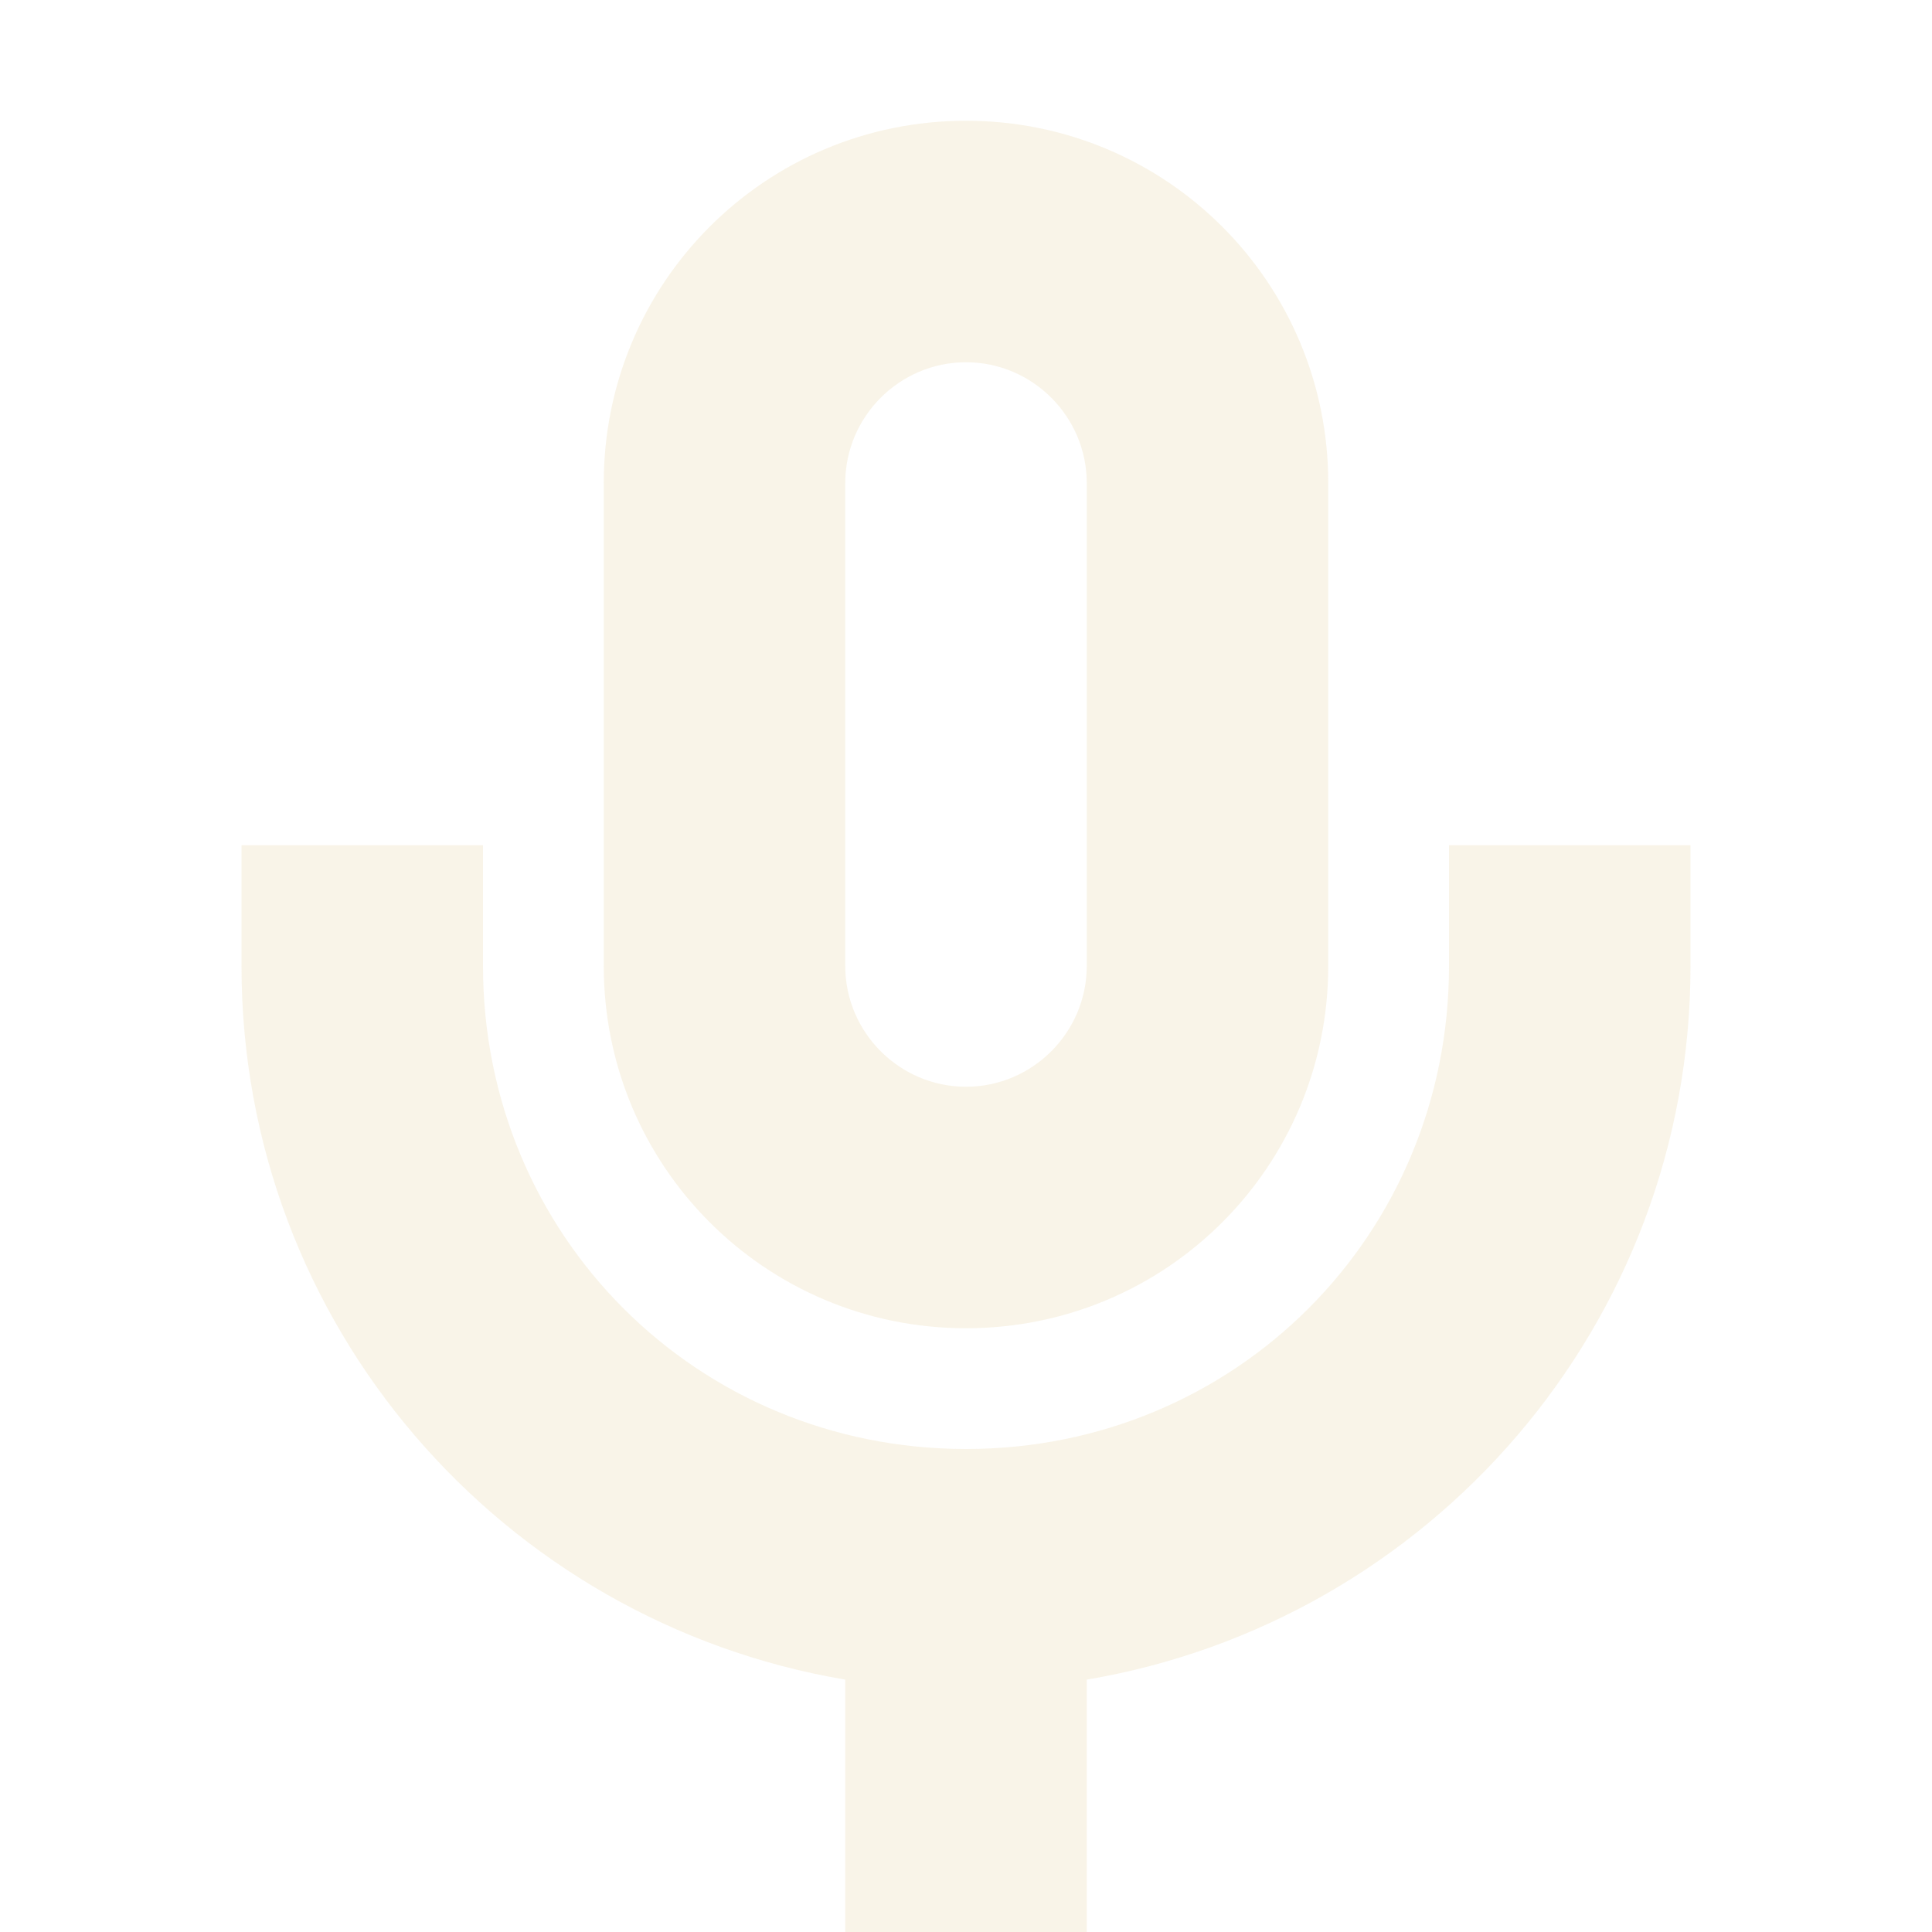 <svg width="16" height="16" version="1.1" xmlns="http://www.w3.org/2000/svg">
  <defs>
    <style id="current-color-scheme" type="text/css">.ColorScheme-Text { color:#ebdbb2; } .ColorScheme-Highlight { color:#458588; } .ColorScheme-NeutralText { color:#fe8019; } .ColorScheme-PositiveText { color:#689d6a; } .ColorScheme-NegativeText { color:#fb4934; }</style>
  </defs>
  <path class="ColorScheme-Text" d="m8 1c-1.66 0-3 1.34-3 3v4c0 1.66 1.34 3 3 3s3-1.34 3-3v-4c0-1.66-1.34-3-3-3zm0 2c0.55 0 1 0.45 1 1v4c0 0.55-0.45 1-1 1s-1-0.45-1-1v-4c0-0.55 0.45-1 1-1zm-6 4v1c0 2.97 2.16 5.43 5 5.91v2.09h2v-2.09c2.84-0.48 5-2.94 5-5.91v-1h-2v1c0 2.23-1.77 4-4 4s-4-1.77-4-4v-1z" fill="currentColor" opacity=".3"/>
</svg>
